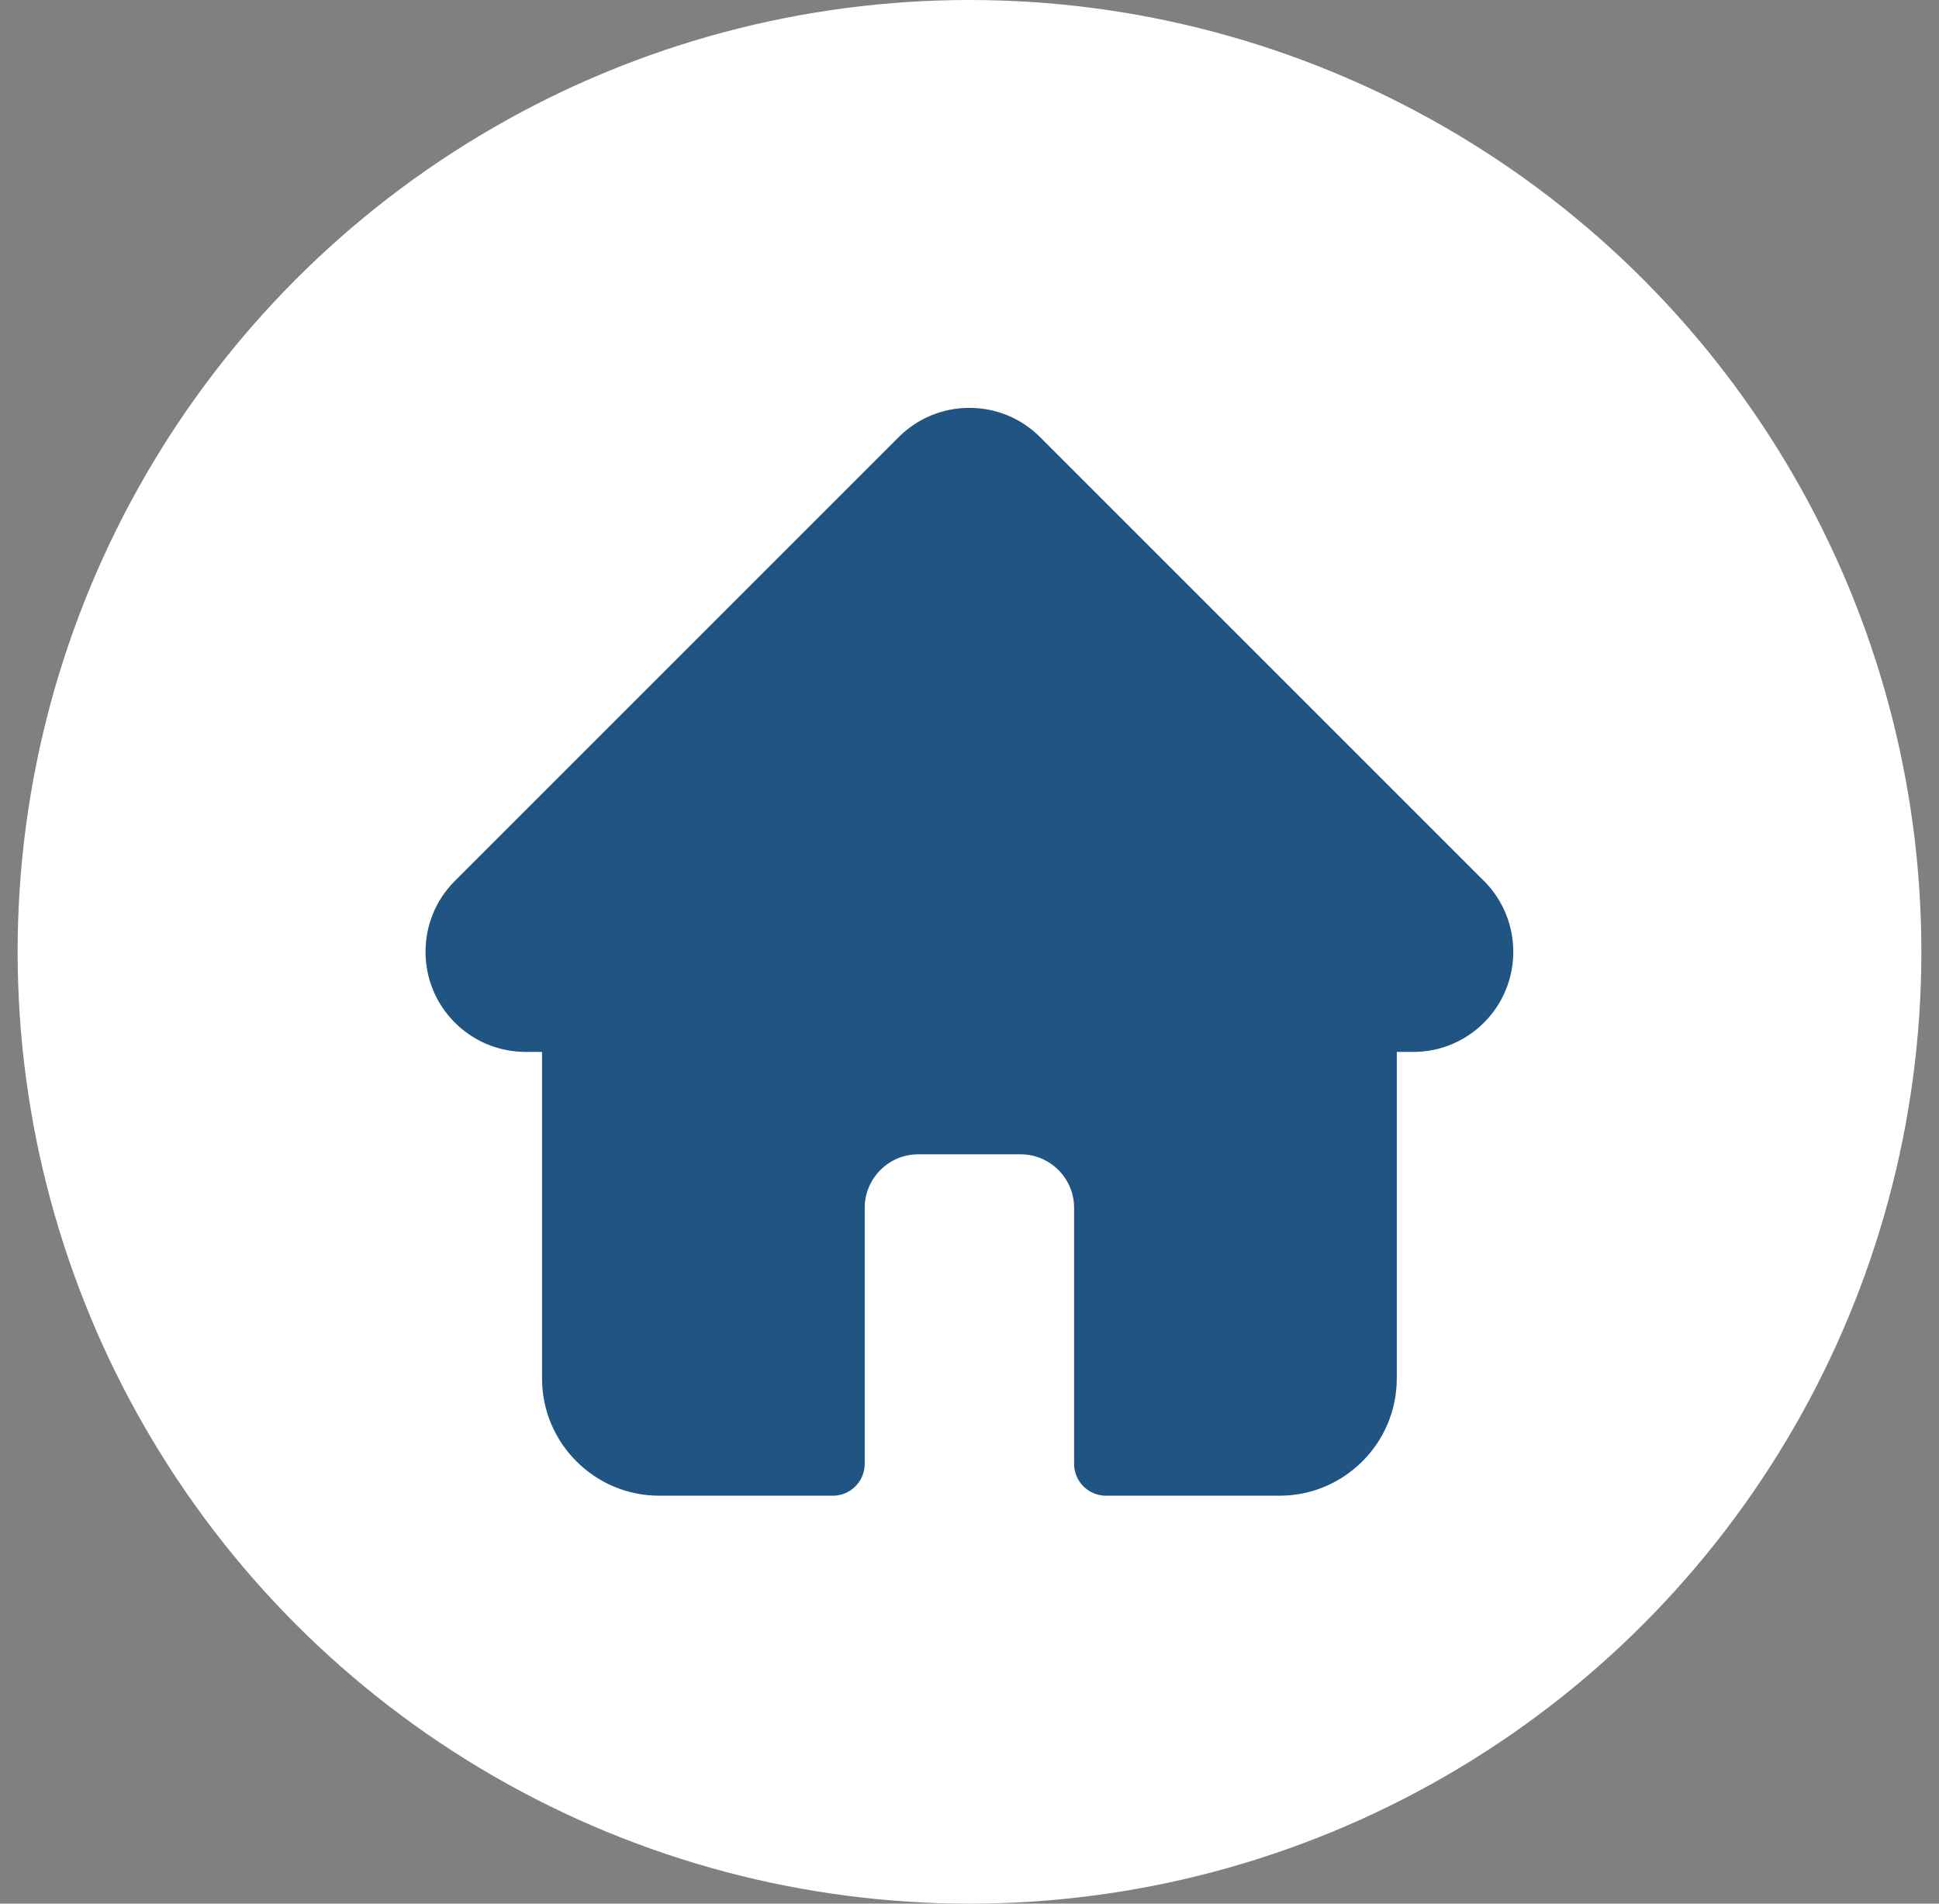 <svg width="55" height="54" viewBox="0 0 55 54" fill="none" xmlns="http://www.w3.org/2000/svg">
<rect x="0" y="0" width="55" height="54" fill="#808080" stroke="none"/>
<circle cx="27.5" cy="27" r="27" fill="white"/>
<g clip-path="url(#clip0_5335_593)">
<path d="M42.096 24.992C42.095 24.991 42.094 24.99 42.093 24.99L29.506 12.403C28.97 11.866 28.256 11.57 27.497 11.57C26.739 11.57 26.025 11.866 25.489 12.402L12.908 24.983C12.904 24.987 12.899 24.992 12.895 24.996C11.793 26.104 11.795 27.902 12.901 29.007C13.406 29.512 14.073 29.805 14.786 29.836C14.815 29.838 14.844 29.84 14.873 29.84H15.375V39.103C15.375 40.936 16.866 42.428 18.7 42.428H23.624C24.123 42.428 24.528 42.023 24.528 41.523V34.261C24.528 33.425 25.209 32.744 26.045 32.744H28.95C29.786 32.744 30.467 33.425 30.467 34.261V41.523C30.467 42.023 30.871 42.428 31.371 42.428H36.295C38.129 42.428 39.62 40.936 39.62 39.103V29.84H40.085C40.844 29.84 41.557 29.544 42.094 29.008C43.201 27.901 43.201 26.1 42.096 24.992Z" fill="#205583"/>
</g>
<defs>
<clipPath id="clip0_5335_593">
<rect width="30.857" height="30.857" fill="white" transform="translate(12.07 11.57)"/>
</clipPath>
</defs>
</svg>
